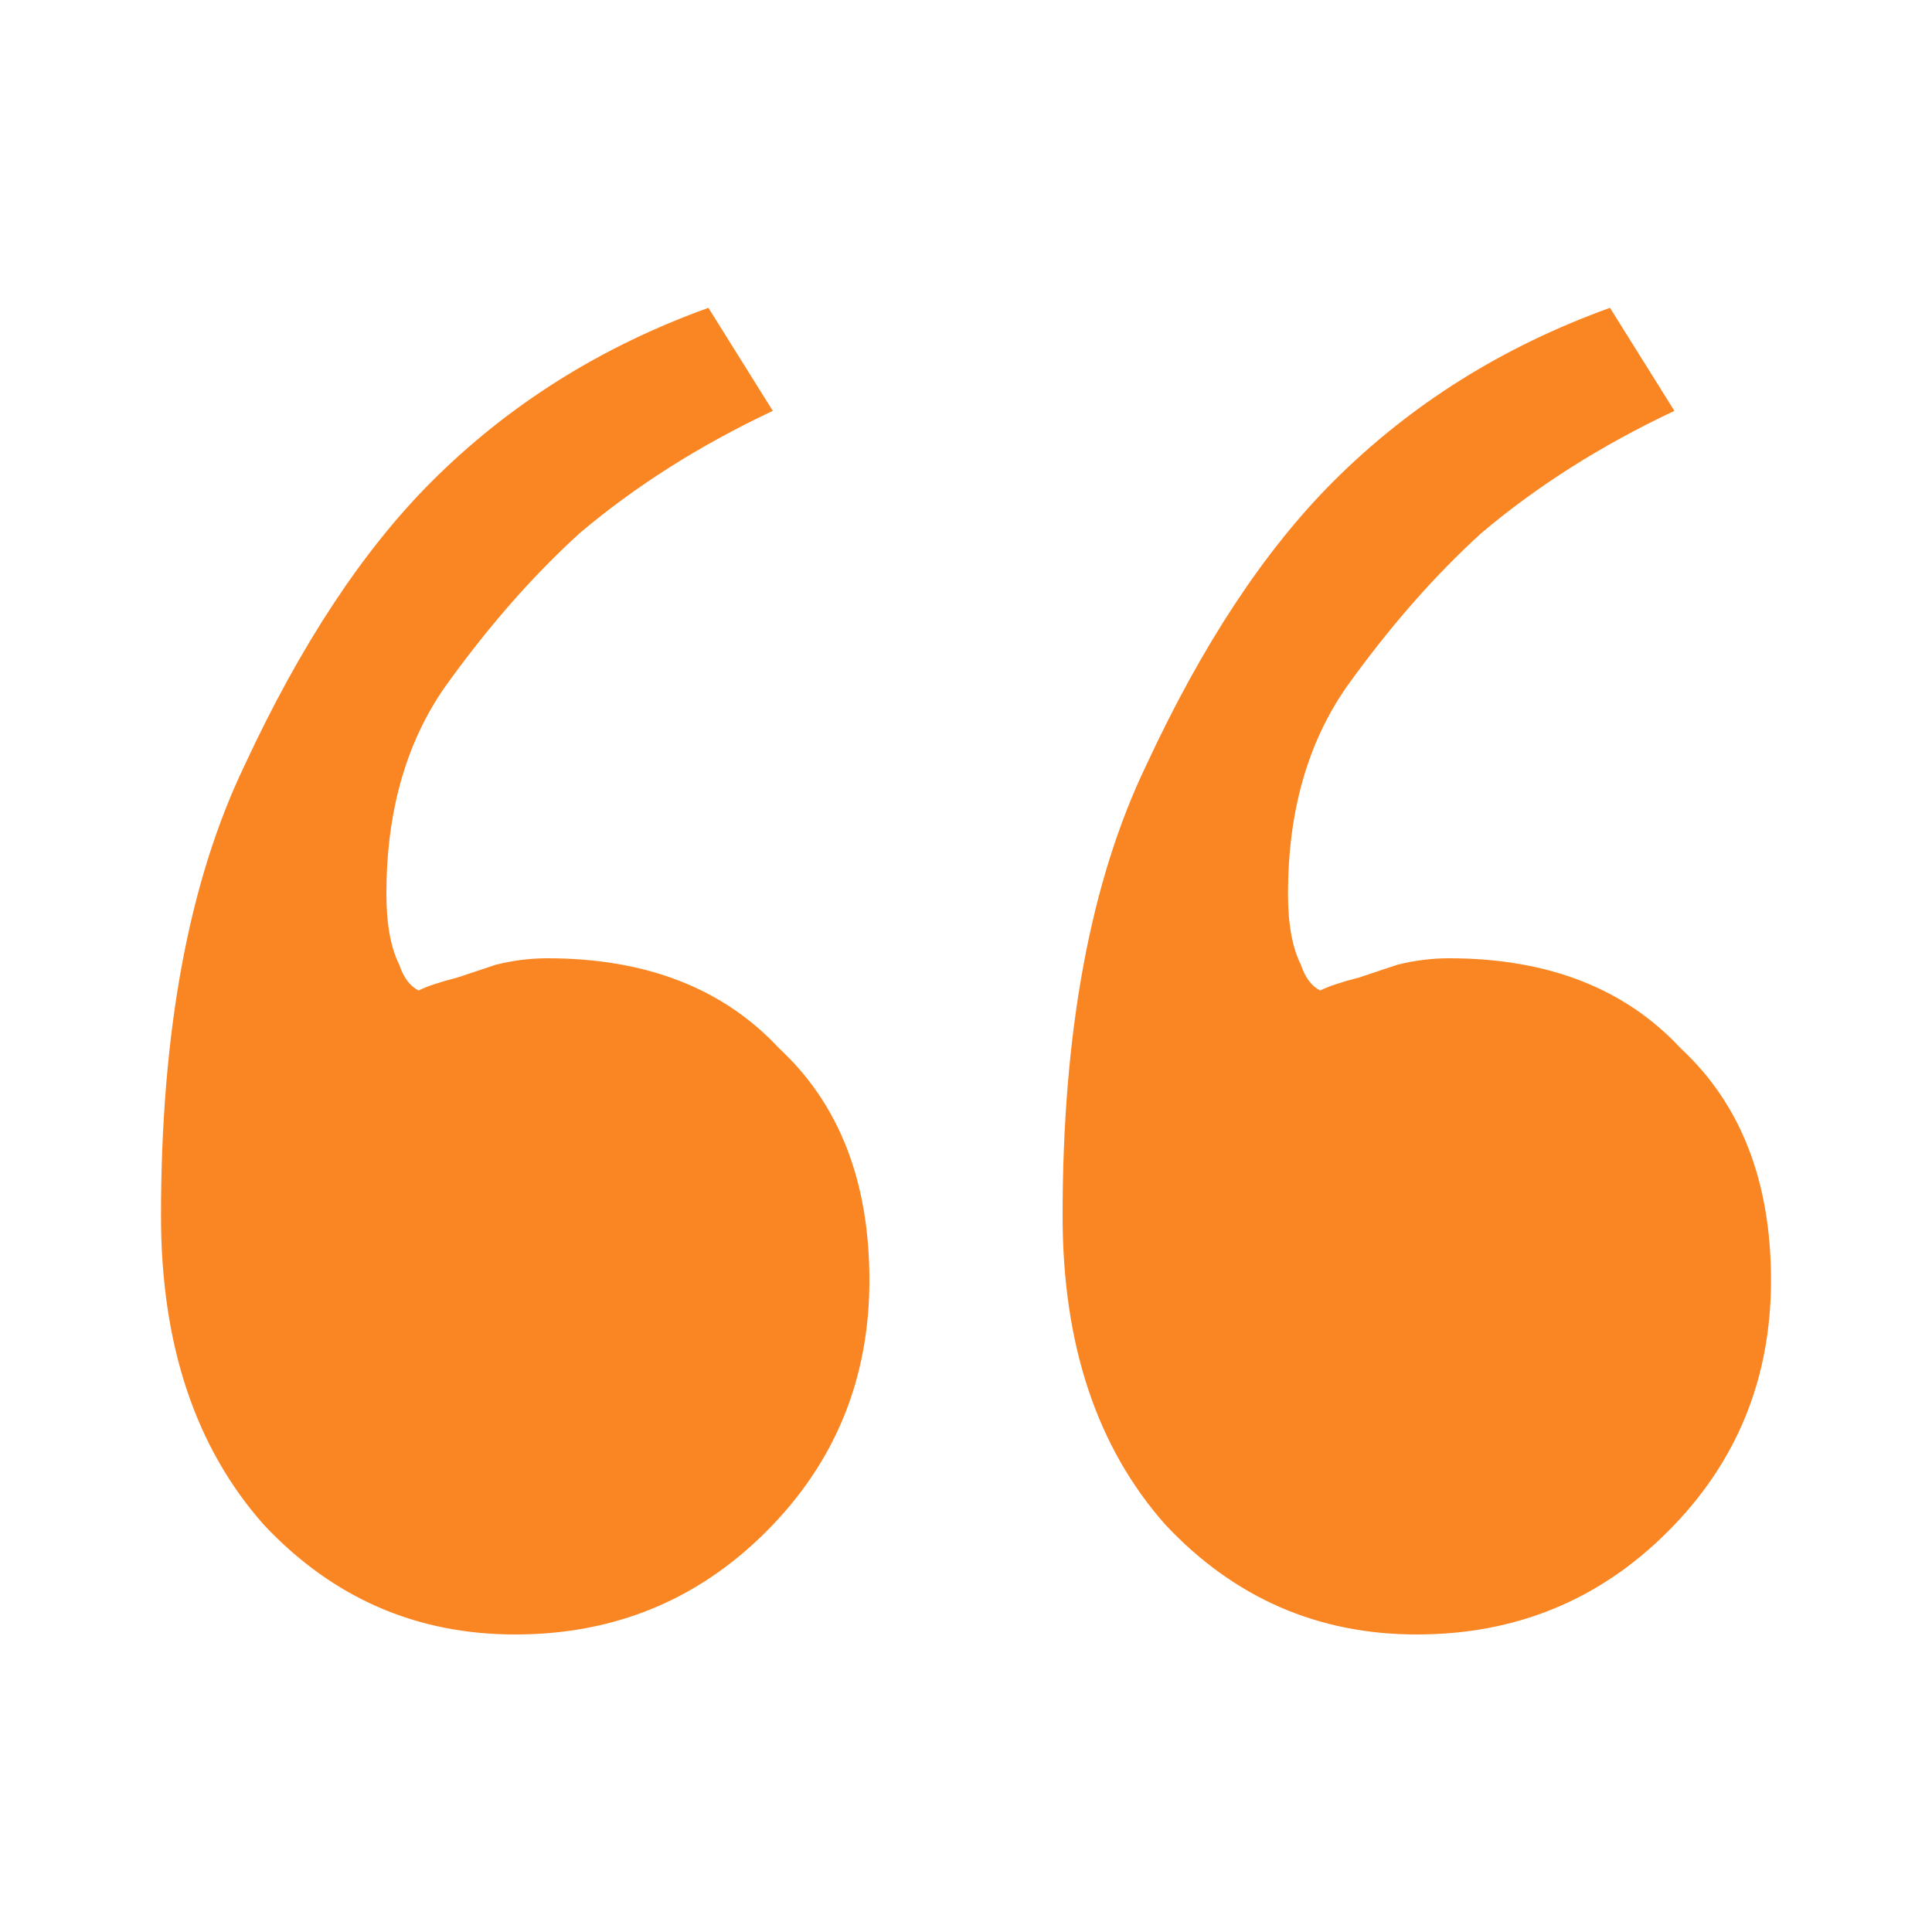 <svg width="24" height="24" viewBox="0 0 24 24" fill="none" xmlns="http://www.w3.org/2000/svg">
<path d="M17.6 20.304C16.373 20.304 15.333 19.851 14.48 18.944C13.627 17.984 13.2 16.704 13.2 15.104C13.2 12.811 13.547 10.944 14.24 9.504C14.933 8.011 15.707 6.838 16.56 5.984C17.52 5.024 18.667 4.304 20 3.824L20.8 5.104C19.893 5.531 19.093 6.038 18.4 6.624C17.813 7.158 17.253 7.798 16.72 8.544C16.24 9.238 16 10.091 16 11.104C16 11.478 16.053 11.771 16.16 11.984C16.213 12.144 16.293 12.251 16.4 12.304C16.507 12.251 16.667 12.198 16.88 12.144C17.04 12.091 17.2 12.038 17.36 11.984C17.573 11.931 17.787 11.904 18 11.904C19.227 11.904 20.187 12.278 20.88 13.024C21.627 13.718 22 14.678 22 15.904C22 17.131 21.573 18.171 20.72 19.024C19.867 19.878 18.827 20.304 17.6 20.304ZM6.4 20.304C5.173 20.304 4.133 19.851 3.28 18.944C2.427 17.984 2 16.704 2 15.104C2 12.811 2.347 10.944 3.04 9.504C3.733 8.011 4.507 6.838 5.36 5.984C6.32 5.024 7.467 4.304 8.8 3.824L9.6 5.104C8.693 5.531 7.893 6.038 7.2 6.624C6.613 7.158 6.053 7.798 5.52 8.544C5.04 9.238 4.8 10.091 4.8 11.104C4.8 11.478 4.853 11.771 4.96 11.984C5.013 12.144 5.093 12.251 5.2 12.304C5.307 12.251 5.467 12.198 5.68 12.144C5.84 12.091 6 12.038 6.16 11.984C6.373 11.931 6.587 11.904 6.8 11.904C8.027 11.904 8.987 12.278 9.68 13.024C10.427 13.718 10.8 14.678 10.8 15.904C10.8 17.131 10.373 18.171 9.52 19.024C8.667 19.878 7.627 20.304 6.4 20.304Z" fill="#FA8623"/>
</svg>
